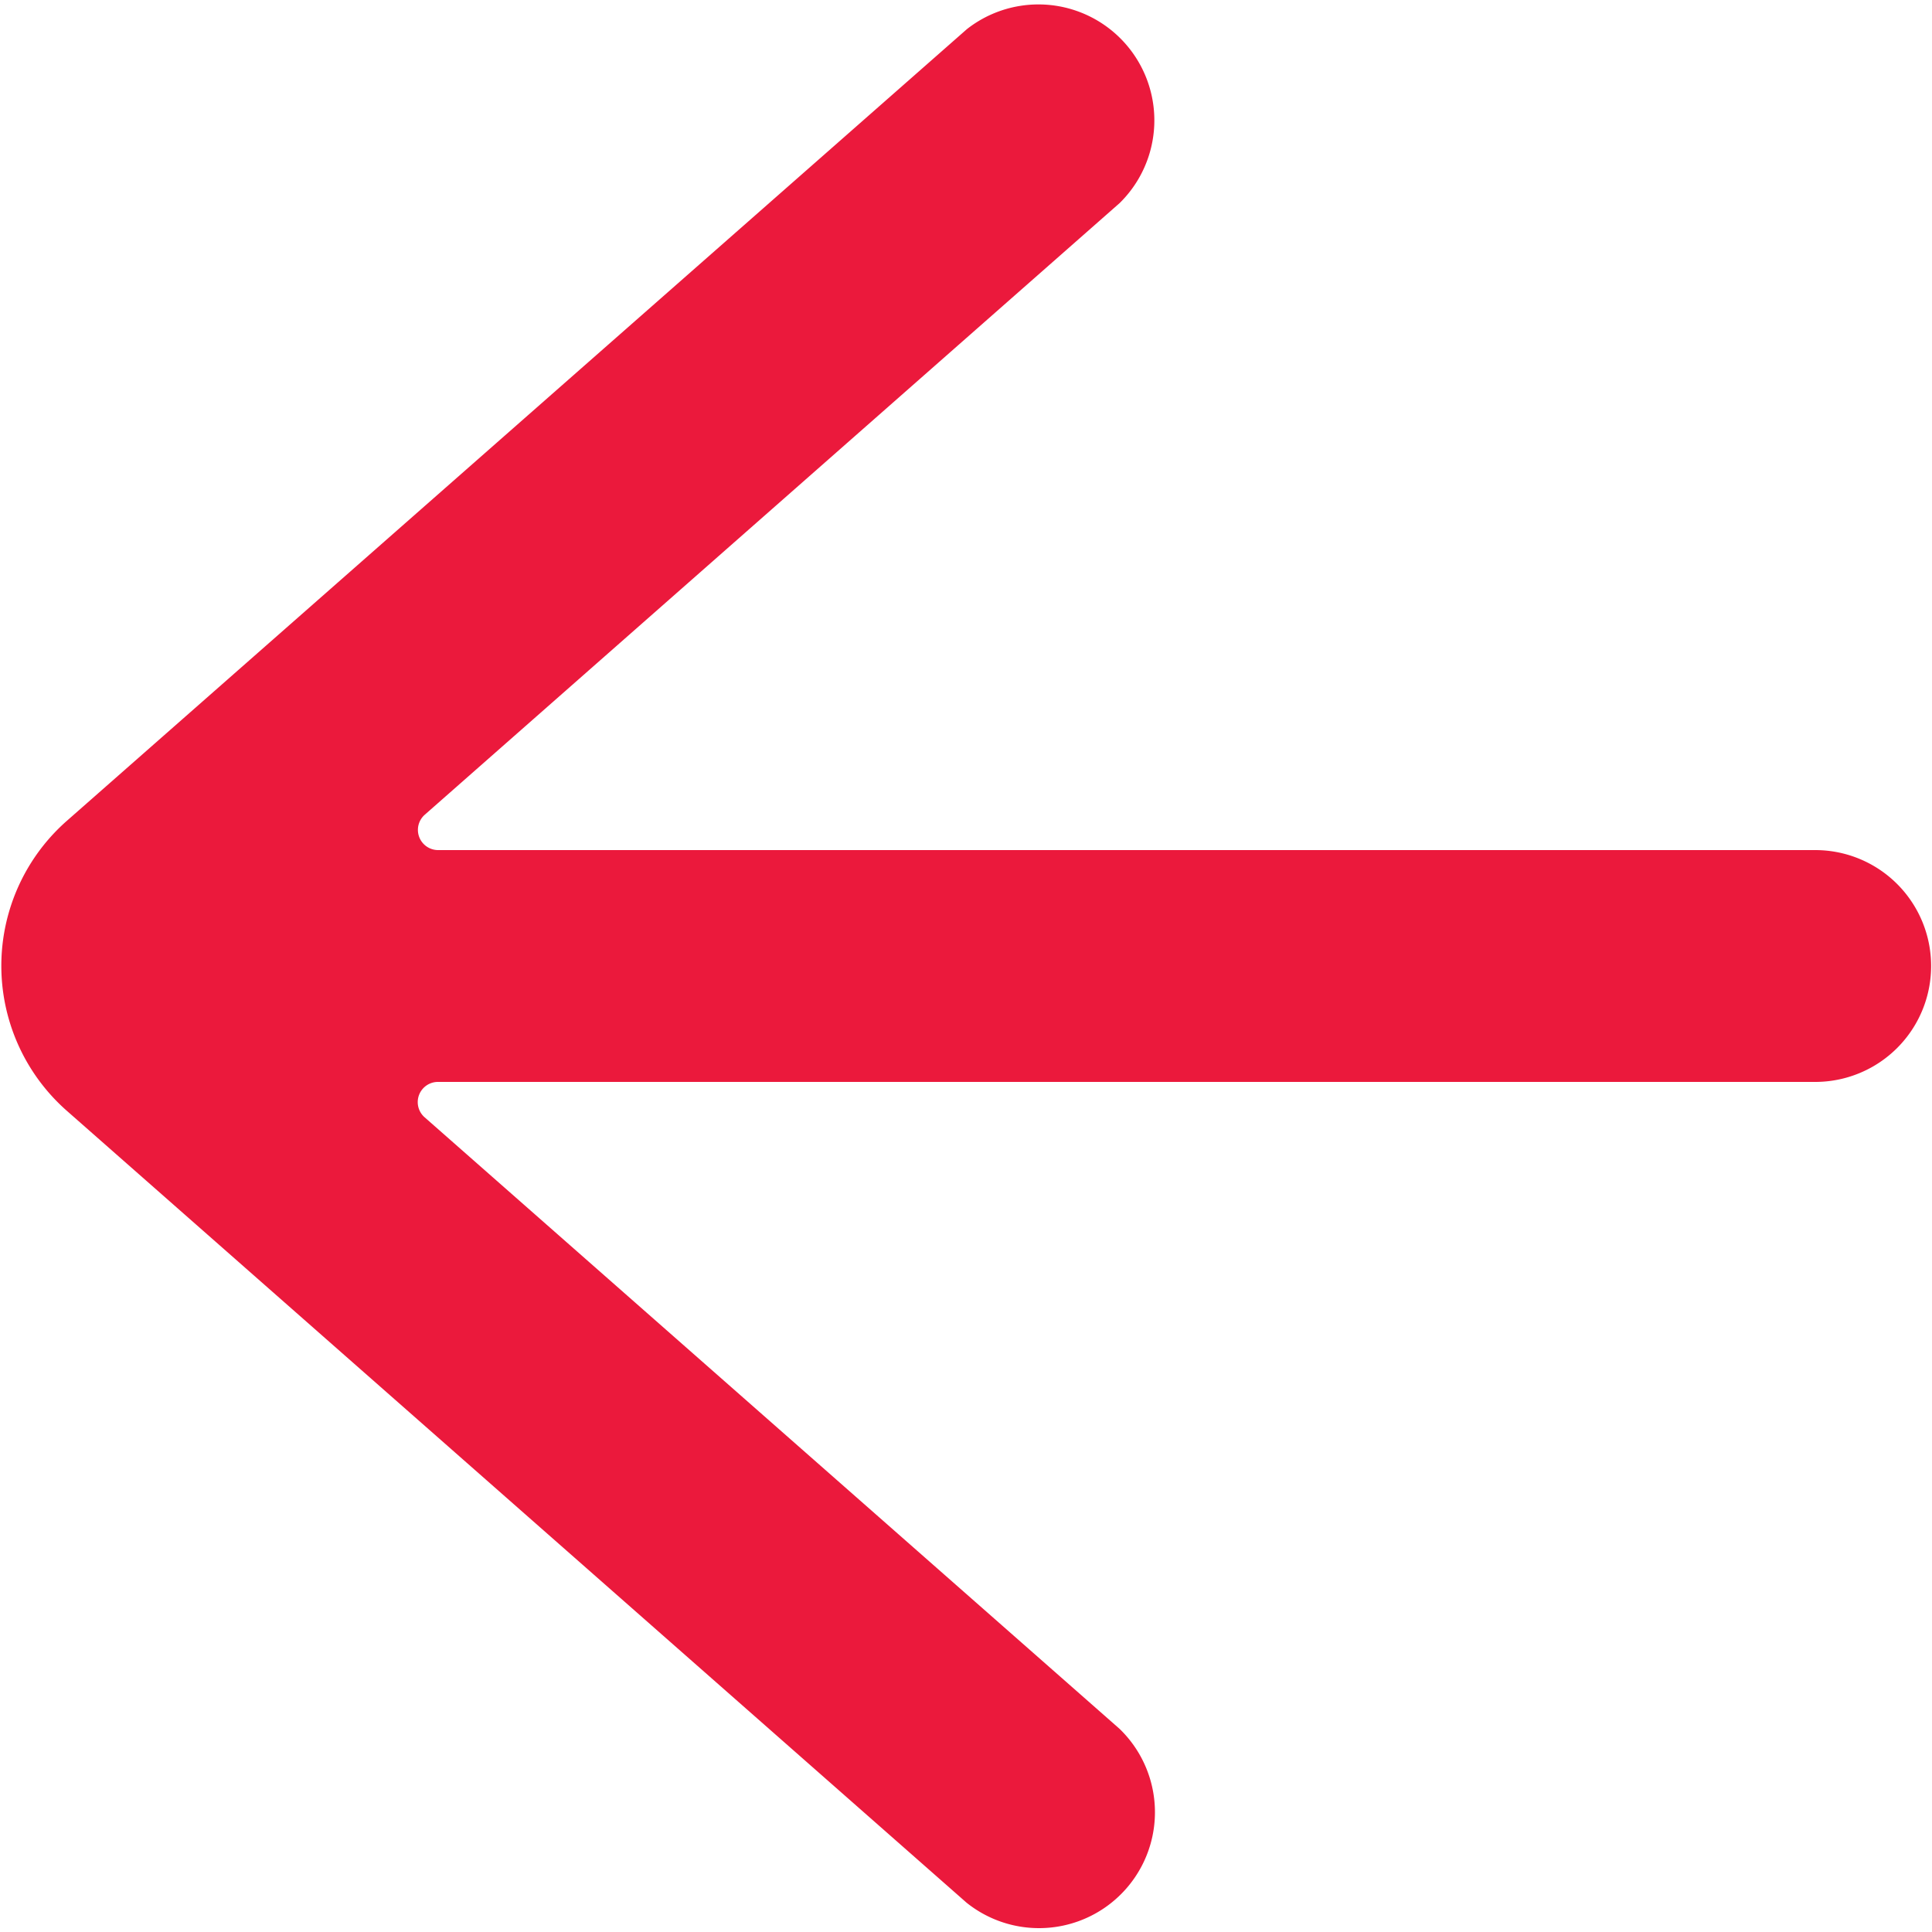 <svg width="11" height="11" fill="none" xmlns="http://www.w3.org/2000/svg"><path d="M10.335 4.84H2.492a.115.115 0 01-.075-.2l3.958-3.484a.66.66 0 00-.87-.99L.38 4.674a1.1 1.1 0 000 1.65l5.123 4.509a.66.66 0 00.871-.99L2.416 6.36a.115.115 0 01.075-.2h7.844a.66.66 0 000-1.32z" fill="#EB193C"/></svg>